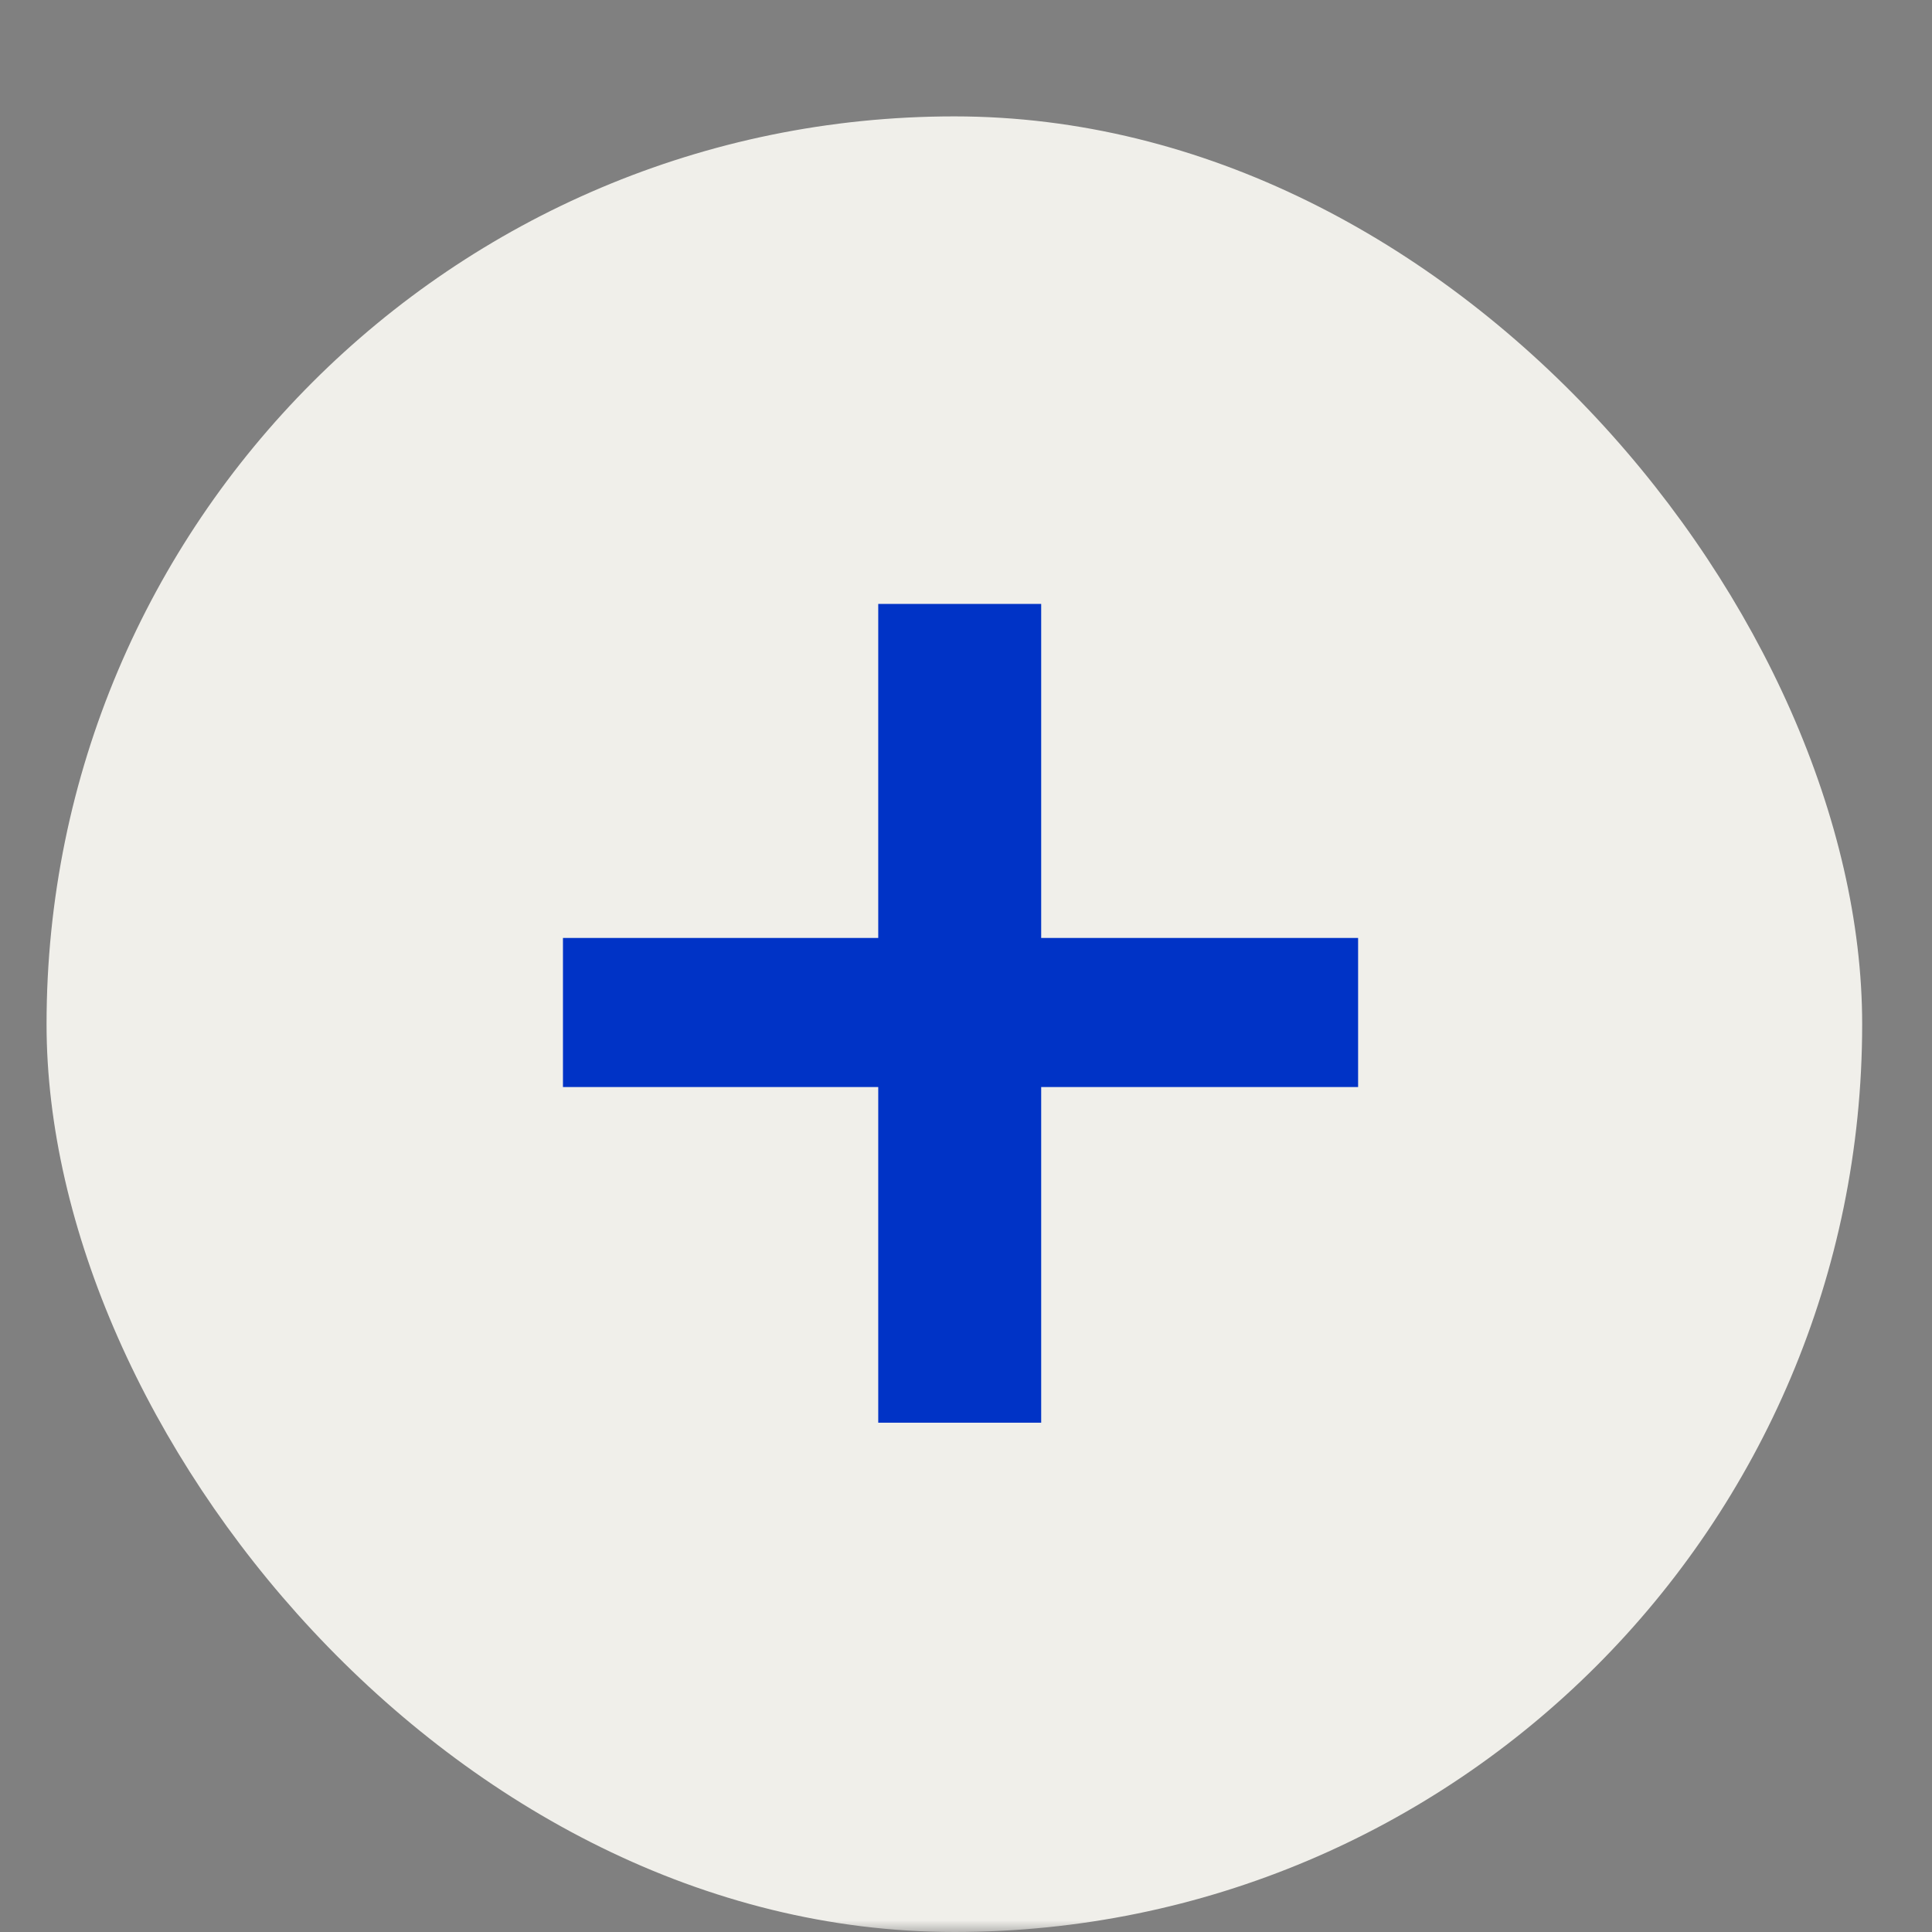 <svg width="83" height="83" viewBox="0 0 83 83" fill="none" xmlns="http://www.w3.org/2000/svg">
<rect x="0" y="0" width="83" height="83" fill="#808080" stroke="none"/>
<mask id="mask0_1086_34" style="mask-type:alpha" maskUnits="userSpaceOnUse" x="0" y="0" width="83" height="83">
<rect width="83" height="83" fill="#D9D9D9"/>
</mask>
<g mask="url(#mask0_1086_34)">
<rect x="2" y="5" width="78" height="78" rx="39" fill="#F0EFEA"/>
<path d="M44.73 25.945V40.295H58.345V46.7H44.73V61.12H37.73V46.7H24.185V40.295H37.73V25.945H44.73Z" fill="#0033C6"/>
</g>
</svg>
